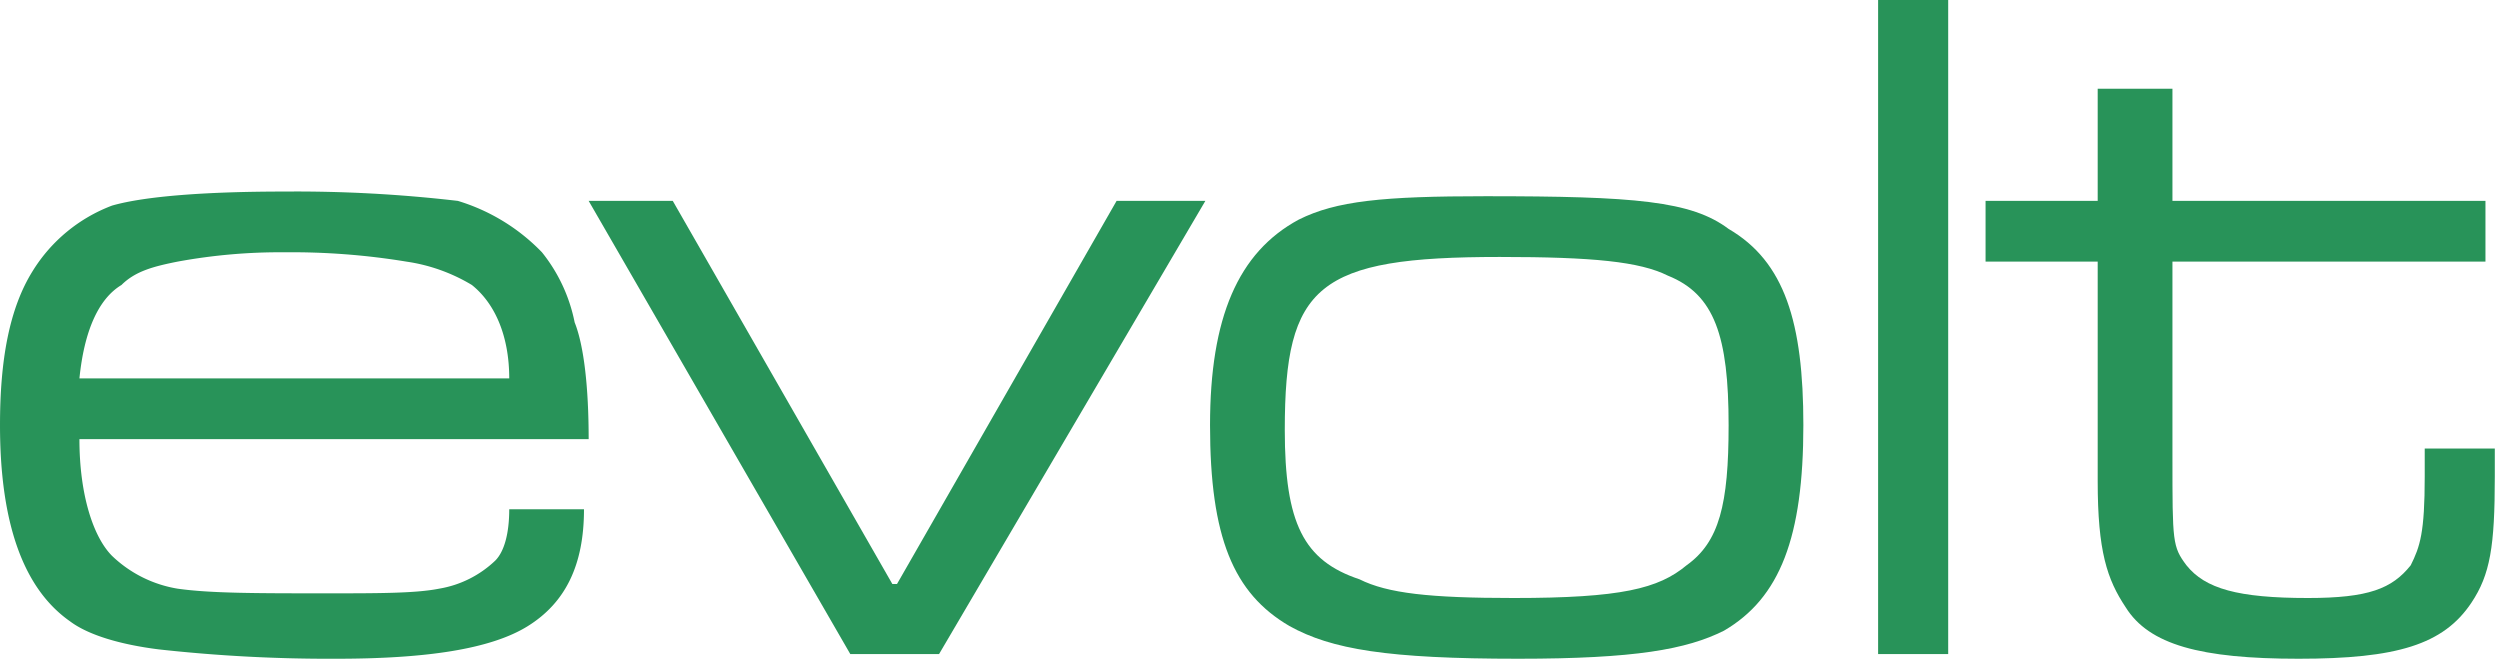 <?xml version="1.0" encoding="UTF-8"?> <svg xmlns="http://www.w3.org/2000/svg" width="141.581mm" height="37.306mm" viewBox="0 0 401.333 105.75"><path d="M81.75,81.75h12c0,9-3,15-9,18.75s-16.5,5.25-30.75,5.25a249.061,249.061,0,0,1-28.5-1.5c-6-.75-11.25-2.25-14.25-4.5Q0,91.875,0,68.25C0,57.75,1.5,49.5,5.25,43.5A25.601,25.601,0,0,1,18,33c5.25-1.5,15-2.25,27.75-2.25a223.914,223.914,0,0,1,27.75,1.5A31.385,31.385,0,0,1,87,40.5a26.096,26.096,0,0,1,5.25,11.25c1.5,3.75,2.25,10.5,2.25,18.75H12.75c0,9,2.25,15.75,5.25,18.75A19.868,19.868,0,0,0,28.5,94.5c5.25.75,12.75.75,24,.75,8.25,0,14.25,0,18-.75a17.108,17.108,0,0,0,9-4.5c1.5-1.5,2.25-4.5,2.25-8.25Zm0-21c0-6.75-2.25-12-6-15A28.159,28.159,0,0,0,65.25,42a113.511,113.511,0,0,0-19.5-1.5A91.076,91.076,0,0,0,28.5,42c-3.75.75-6.75,1.5-9,3.75-3.75,2.25-6,7.5-6.75,15Z" style="fill:#289359"></path><polygon points="108 32.25 143.25 93.75 144 93.75 179.25 32.25 193.5 32.25 150.75 105 136.5 105 94.5 32.25 108 32.25 108 32.25" style="fill:#289359"></polygon><path d="M277.5,36.75c9,5.25,12,15,12,31.5,0,18-3.75,27.75-12.75,33-6,3-14.25,4.5-33,4.5-21,0-30-1.5-36.75-5.25-9-5.25-12.75-14.25-12.75-32.25,0-17.25,4.5-27.75,14.25-33,6-3,13.5-3.75,30-3.75,24,0,33,.75,39,5.25ZM206.25,69c0,15,3,21,12,24,4.5,2.25,11.25,3,24.75,3,17.25,0,23.25-1.5,27.75-5.25C276,87,277.5,81,277.5,68.25c0-14.25-2.25-21-9.75-24-4.5-2.25-12-3-27-3-29.25,0-34.5,4.5-34.5,27.75Z" style="fill:#289359"></path><polygon points="312.75 0 312.75 105 301.5 105 301.5 0 312.75 0 312.75 0" style="fill:#289359"></polygon><path d="M348.75,14.25v18H399V42H348.75V73.5c0,13.5,0,14.25,2.25,17.25,3,3.75,8.25,5.25,19.5,5.25,9.75,0,13.5-1.5,16.5-5.25,1.5-3,2.25-5.25,2.25-14.25V72H400.5v4.5c0,11.25-.75,15.75-3.75,20.25-4.5,6.75-12,9-27.75,9s-24-2.25-27.75-8.25c-3-4.5-4.5-9-4.5-20.25V42h-18V32.25h18v-18Z" style="fill:#289359"></path></svg> 